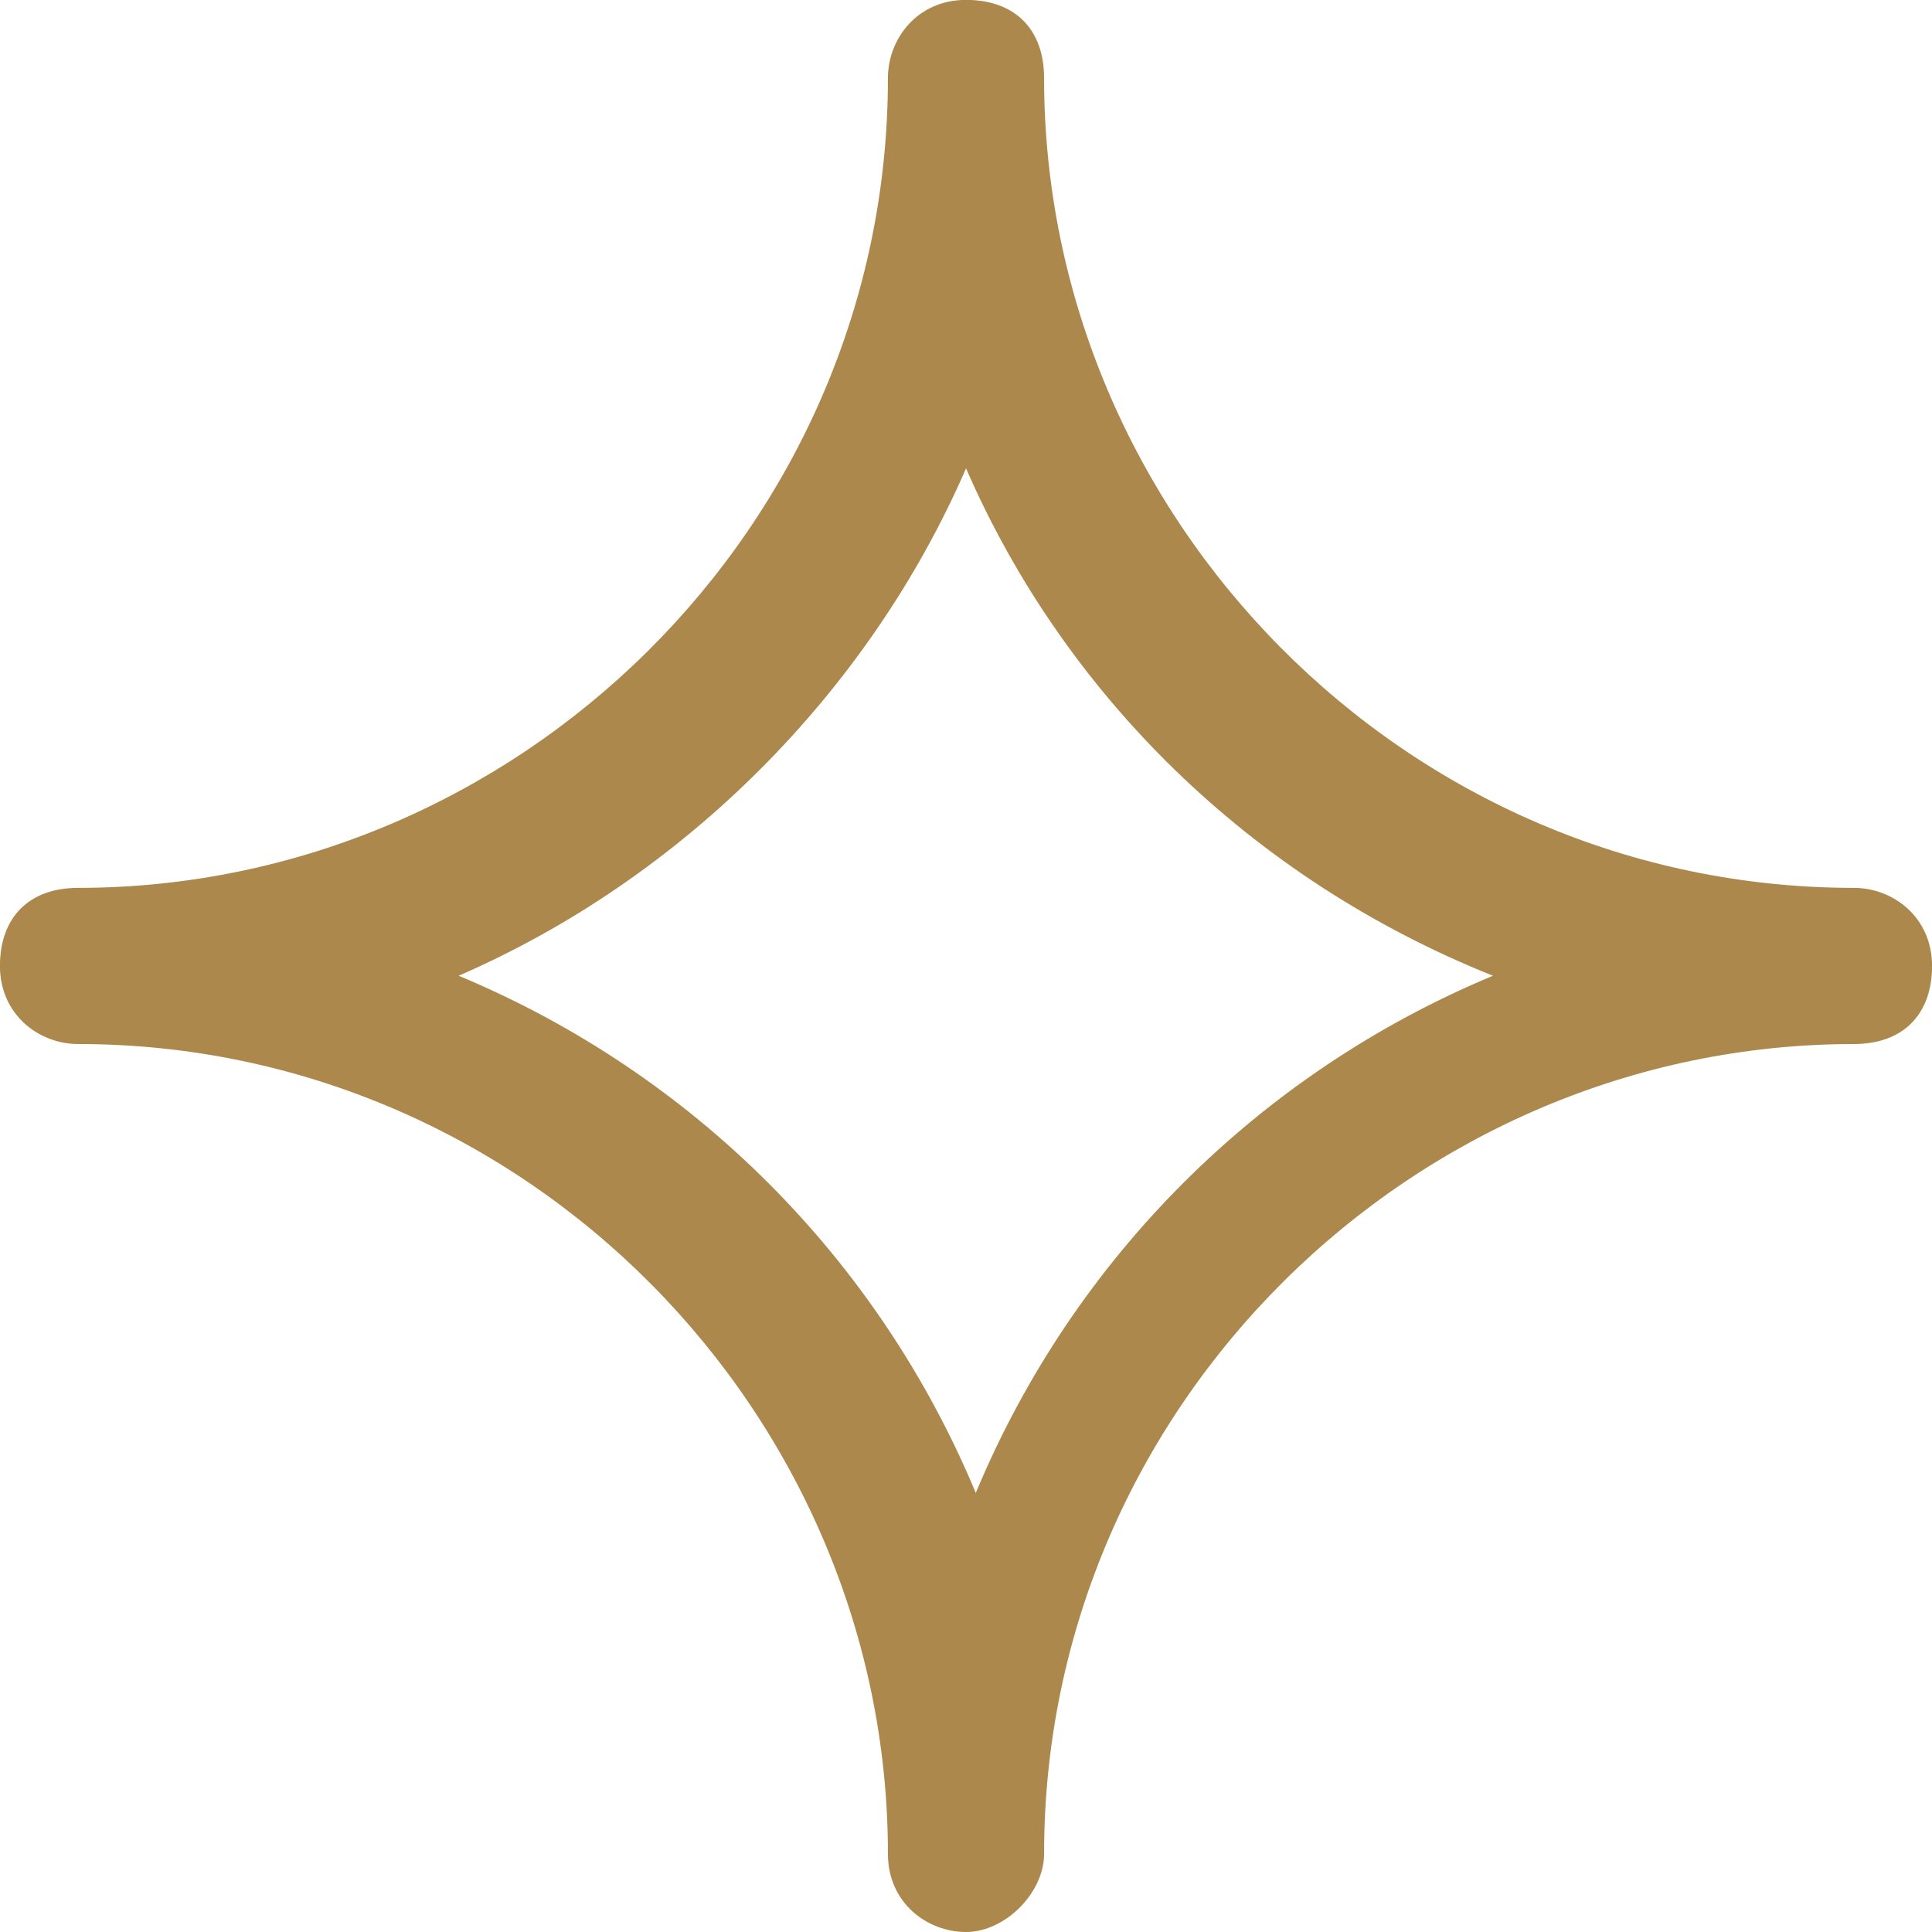 <?xml version="1.0" encoding="UTF-8"?> <svg xmlns="http://www.w3.org/2000/svg" id="_Слой_1" data-name="Слой 1" viewBox="0 0 422.4 422.4"> <defs> <style> .cls-1 { fill: #ac884d; } </style> </defs> <path class="cls-1" d="M211.2,422.4c-8.53,0-17.07-6.4-17.07-17.07,0-96-78.93-177.07-177.07-177.07-8.53,0-17.07-6.4-17.07-17.07s6.4-17.07,17.07-17.07c96,0,177.07-78.93,177.07-177.07,0-8.53,6.4-17.07,17.07-17.07s17.07,6.4,17.07,17.07c0,96,78.93,177.07,177.07,177.07,8.53,0,17.07,6.4,17.07,17.07s-6.4,17.07-17.07,17.07c-96,0-177.07,78.93-177.07,177.07,0,8.53-8.53,17.07-17.07,17.07ZM100.27,213.33c51.2,21.33,91.73,61.87,113.07,113.07,21.33-51.2,61.87-91.73,113.07-113.07-53.33-21.33-93.87-61.87-115.2-110.93-21.33,49.07-61.87,89.6-110.93,110.93Z"></path> </svg> 